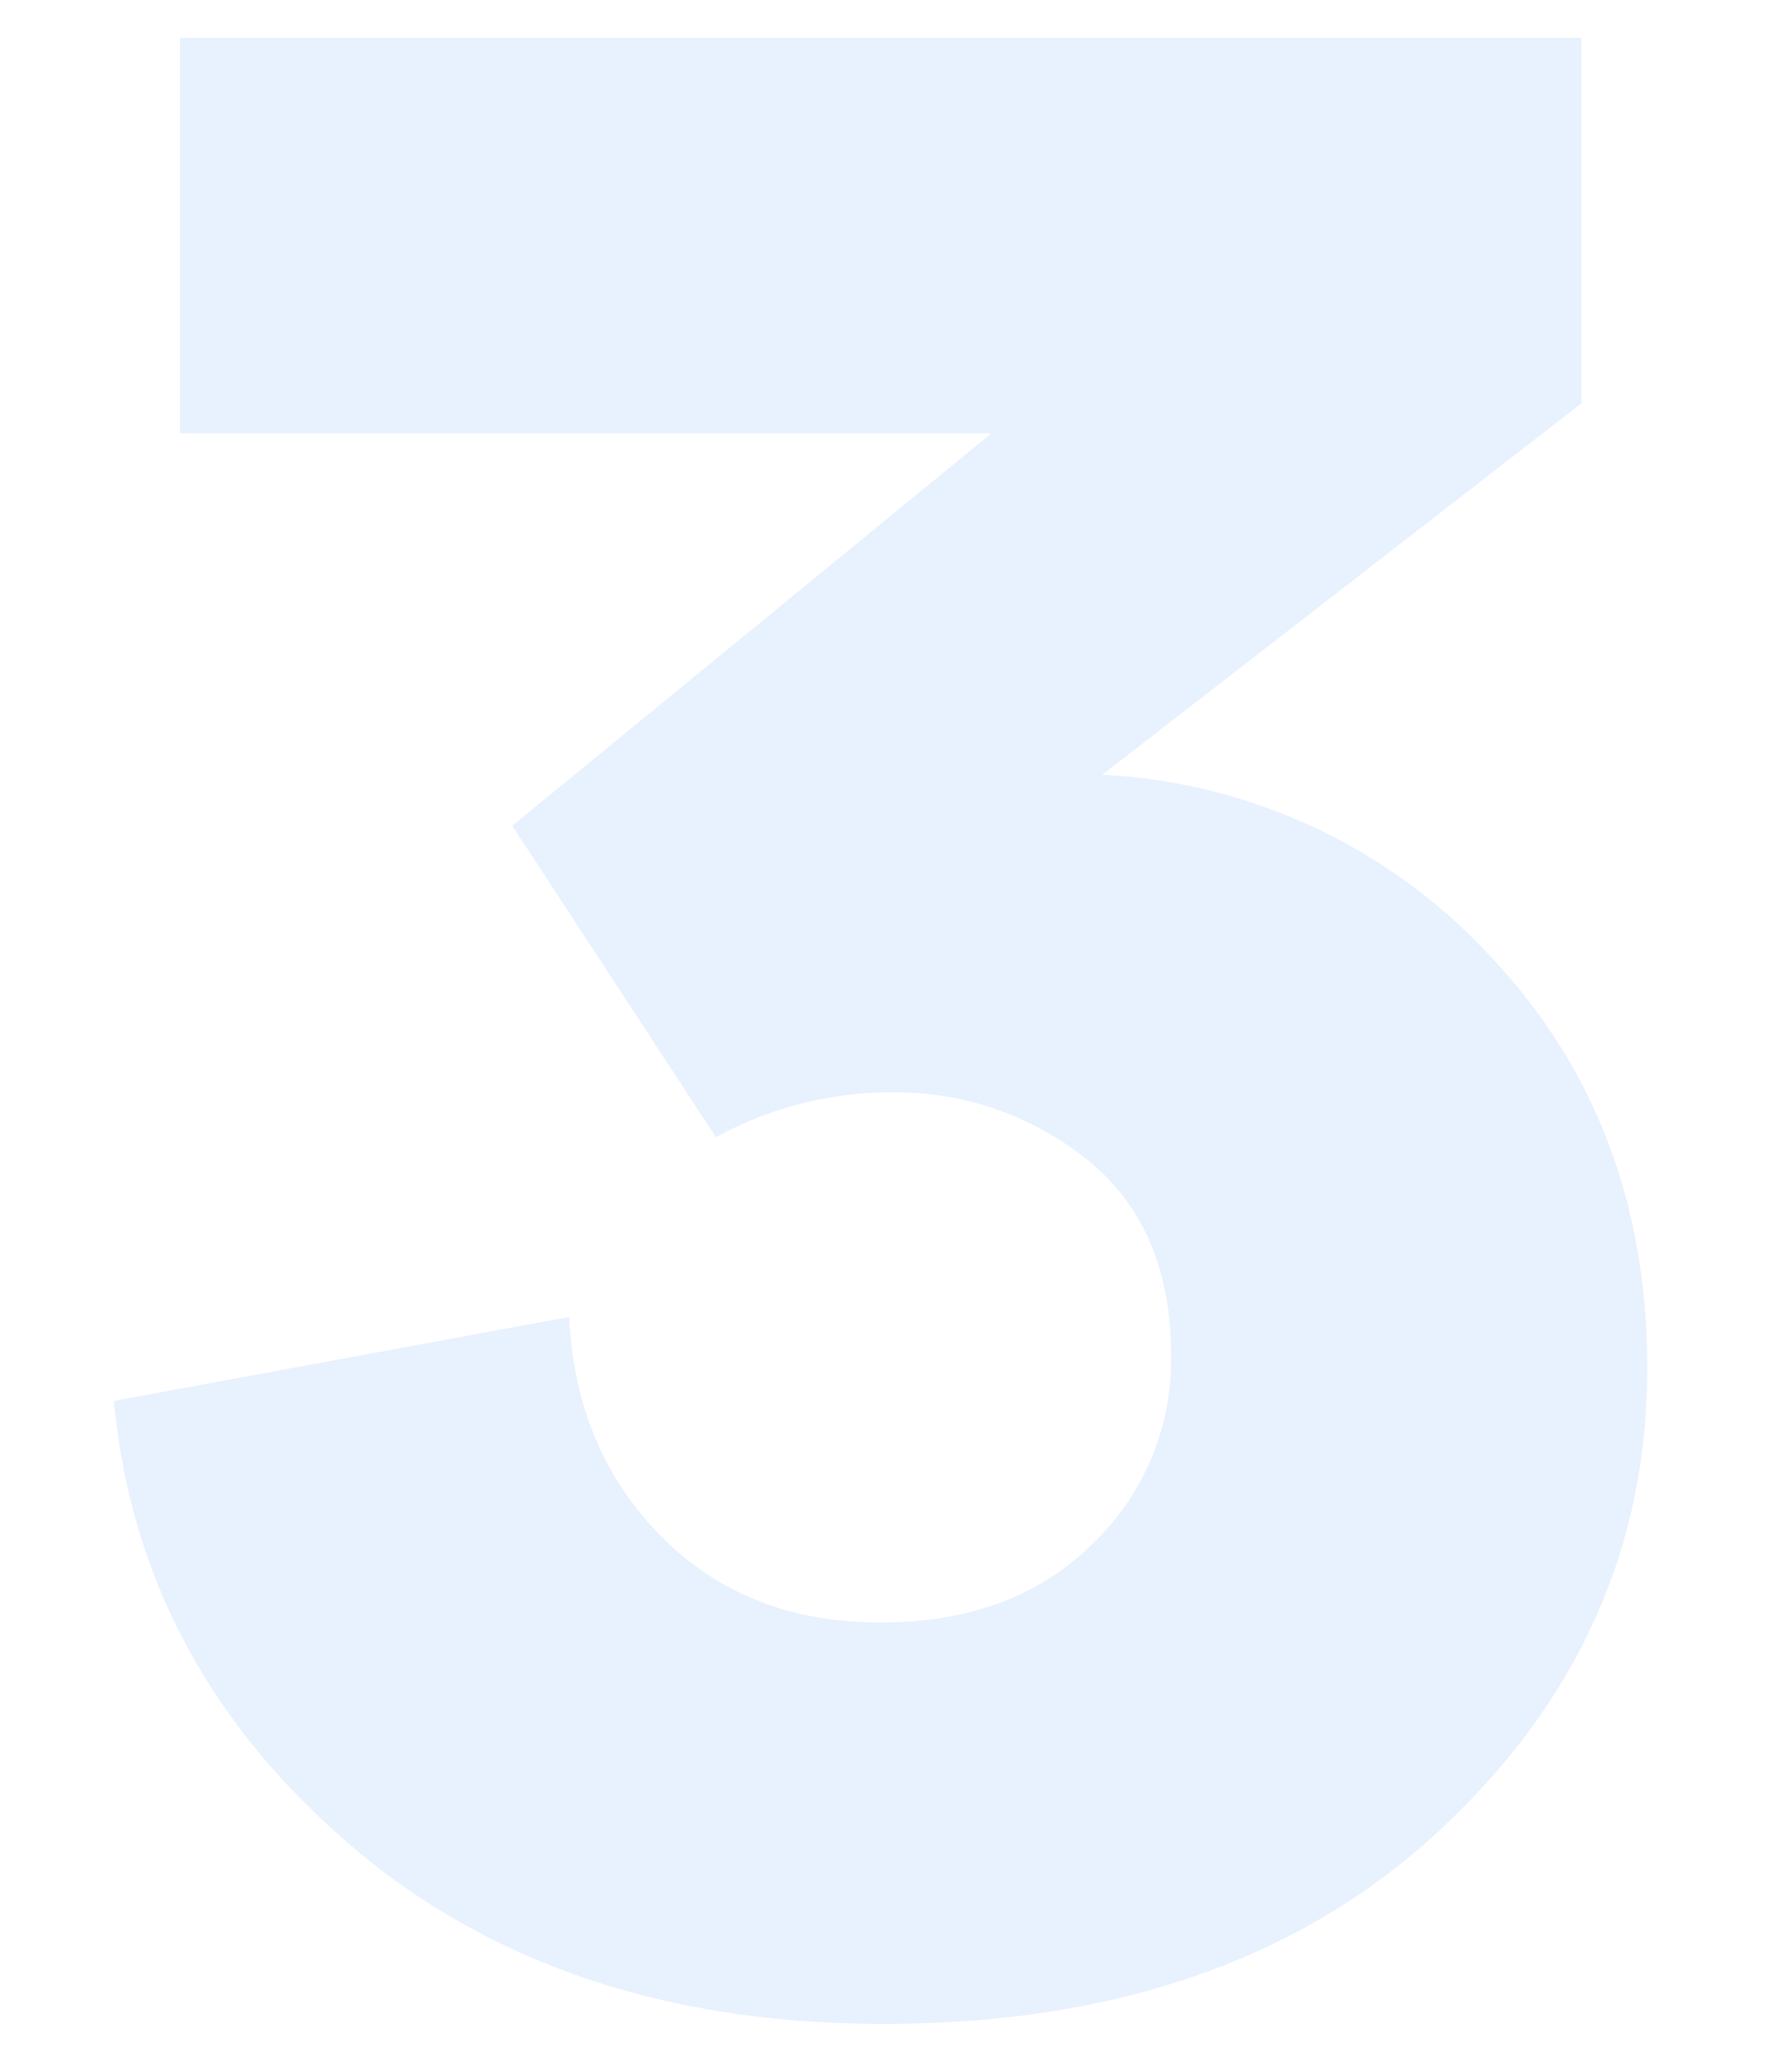 <svg xmlns="http://www.w3.org/2000/svg" xmlns:xlink="http://www.w3.org/1999/xlink" width="159" height="184" viewBox="0 0 159 184">
  <defs>
    <clipPath id="clip-path">
      <rect id="Rectangle_4753" data-name="Rectangle 4753" width="159" height="184" transform="translate(121 3251)" fill="none" stroke="#707070" stroke-width="1"/>
    </clipPath>
  </defs>
  <g id="Mask_Group_4756" data-name="Mask Group 4756" transform="translate(-121 -3251)" clip-path="url(#clip-path)">
    <path id="Path_9976" data-name="Path 9976" d="M55.594-75.012,37.506-102.676l42.56-34.846H7.98v-35.112H132.468v32.452L89.908-107.2a50.282,50.282,0,0,1,34.447,16.093Q138.32-76.342,138.32-54.53q0,23.94-18.487,41.1T70.49,3.724q-28.994,0-47.614-16.093T2.128-51.6L42.56-59.052q.532,11.7,8.113,19.418T70.224-31.92q11.7,0,18.753-6.916a22.607,22.607,0,0,0,7.049-16.758q0-11.438-7.448-17.423A27.179,27.179,0,0,0,71.022-79,32.266,32.266,0,0,0,55.594-75.012Z" transform="translate(129 3427)" fill="#0a64f9" opacity="0.09"/>
  </g>
</svg>
